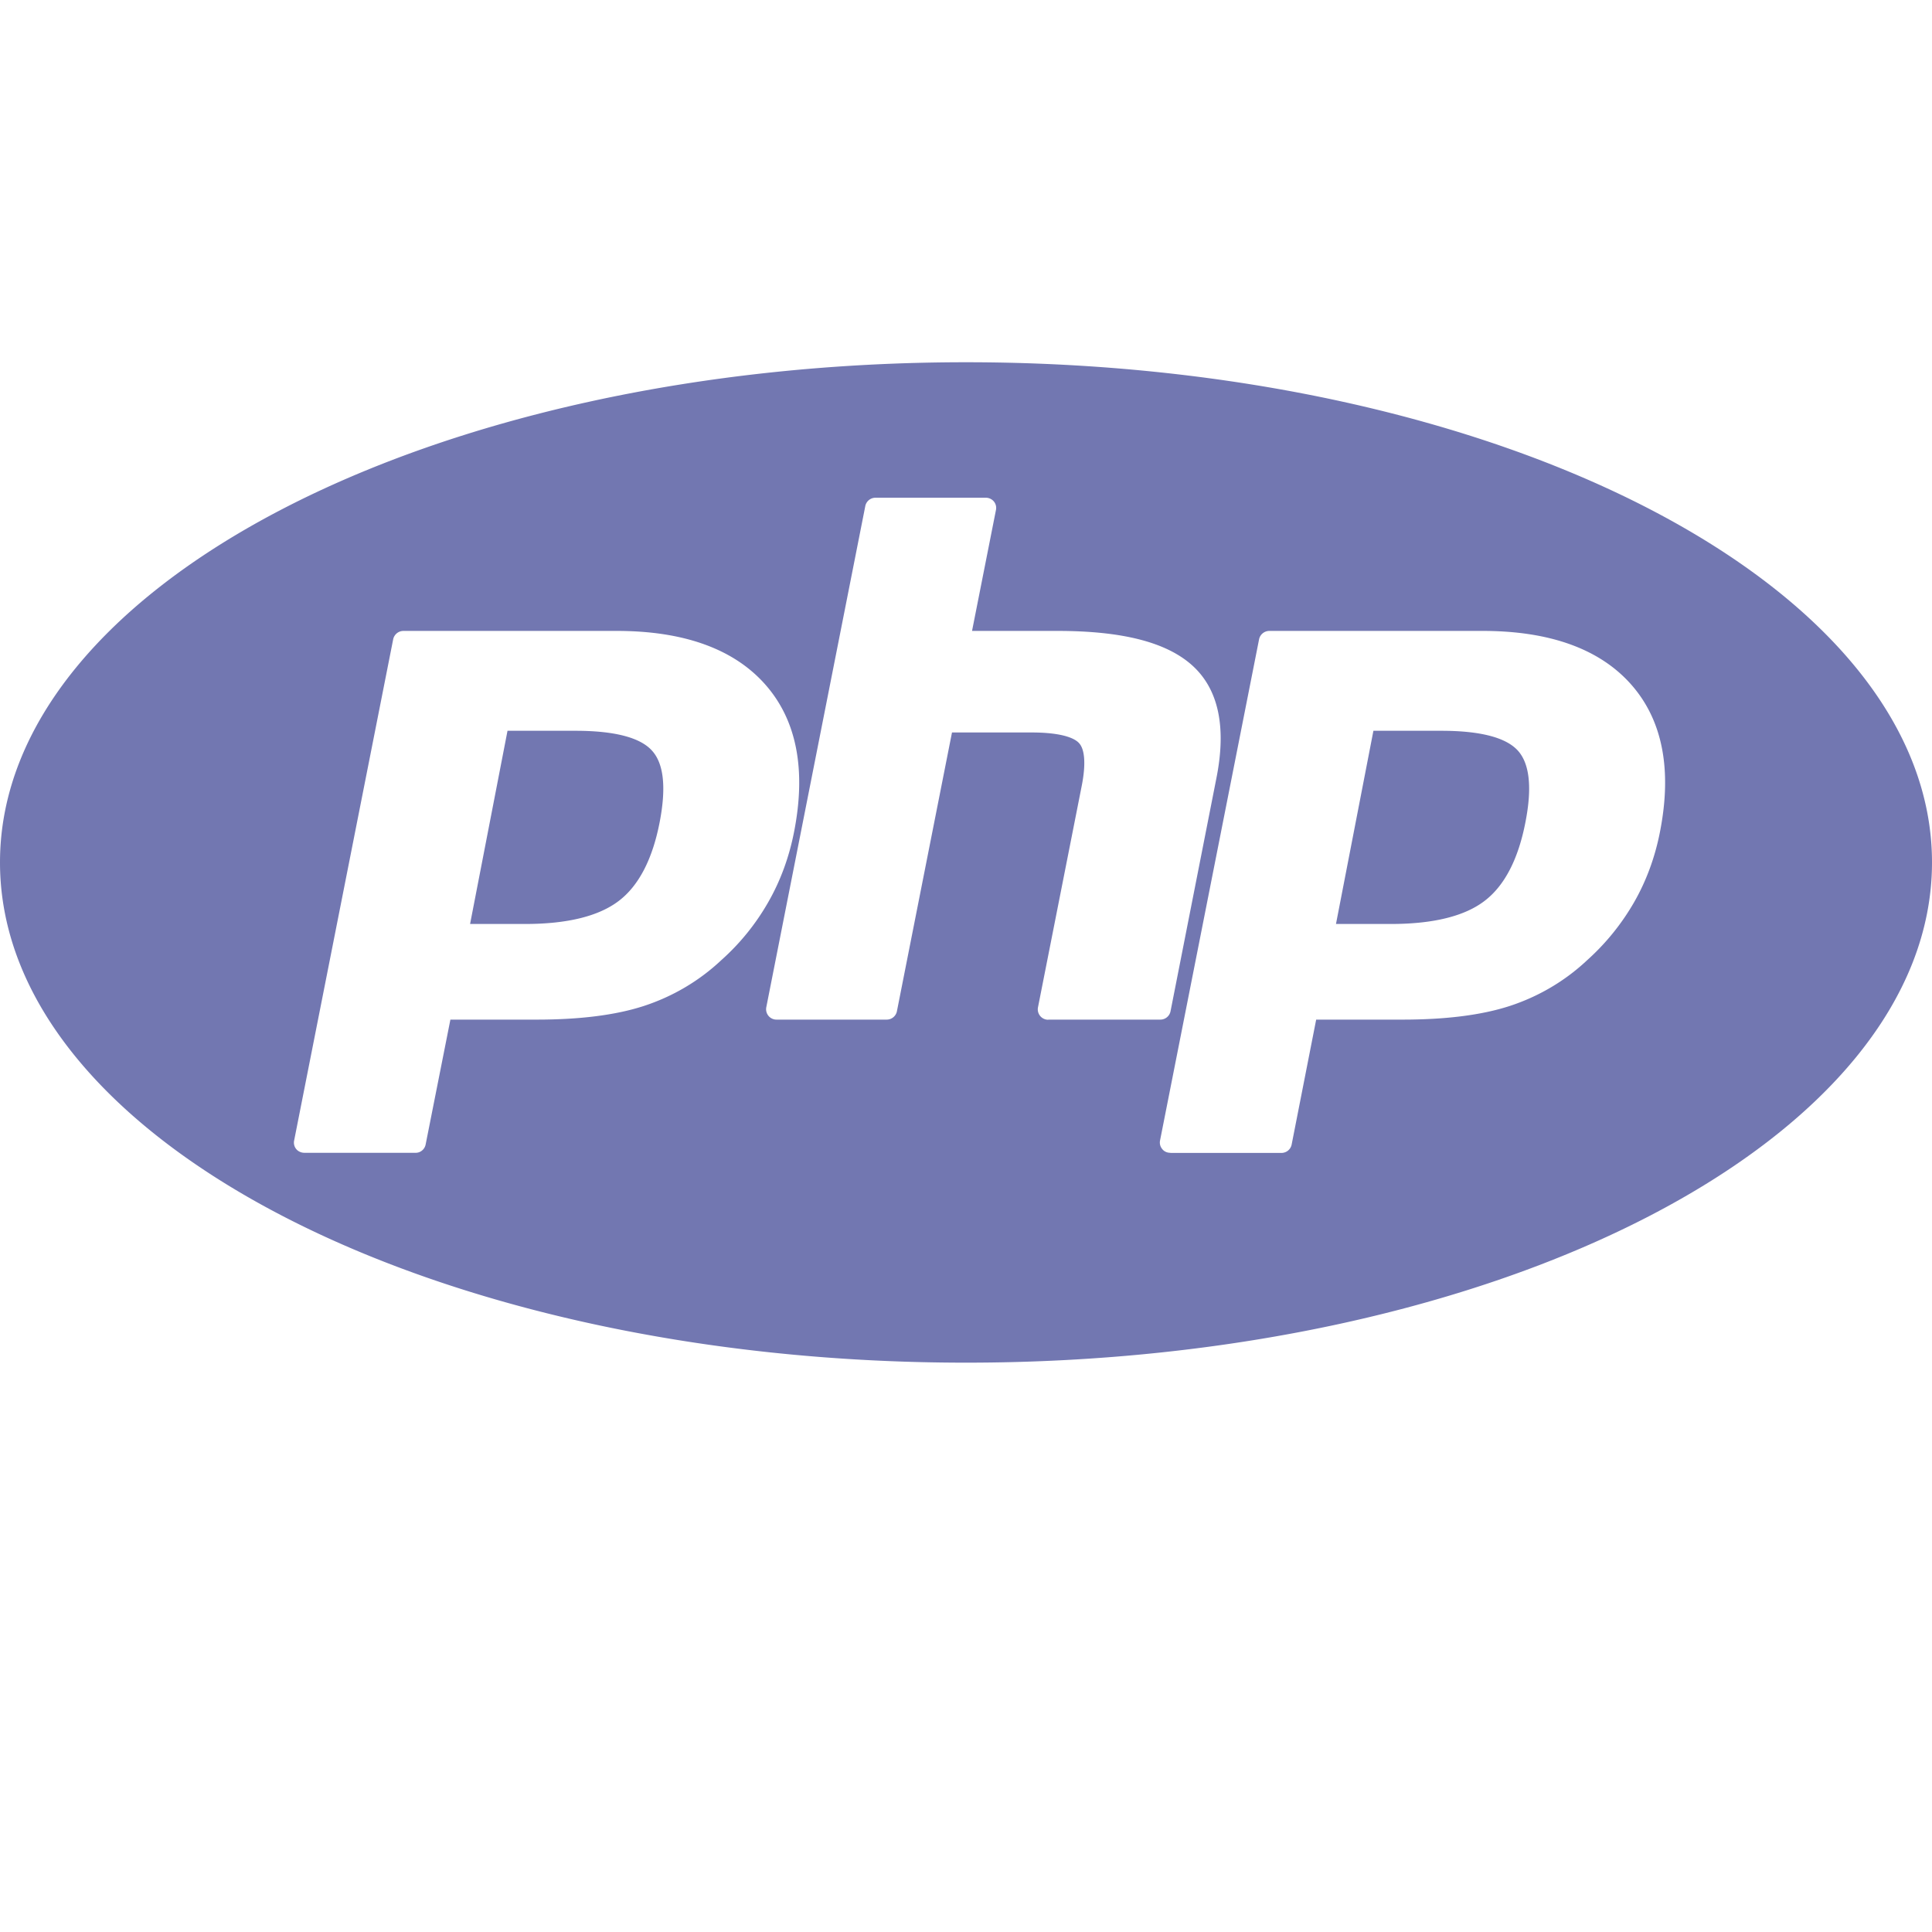 <svg width="16" height="16" viewBox="0 0 16 16" xmlns="http://www.w3.org/2000/svg"><path d="M0 7.142C0 4.855 3.582 3 8 3s8 1.855 8 4.142c0 2.289-3.582 4.143-8 4.143S0 9.431 0 7.142zm4.348.51h-.455l.31-1.6h.562c.322 0 .537.055.635.165.098.108.118.307.063.592-.059.305-.172.524-.336.65-.166.128-.427.193-.779.193zM2.454 9.517c.017.02.042.03.068.03h.919c.04.001.076-.028.084-.069l.205-1.034h.716c.354 0 .651-.037.883-.112.24-.078.46-.207.644-.38.155-.138.287-.301.39-.482.1-.175.172-.37.213-.58.102-.518.021-.929-.24-1.223-.26-.293-.673-.442-1.228-.442H3.342a.087.087 0 0 0-.086.07l-.82 4.15a.084.084 0 0 0 .018.072zm6.229-1.073h.925a.086.086 0 0 0 .086-.07l.38-1.931c.084-.423.017-.736-.2-.932-.213-.192-.578-.286-1.116-.286H8.05l.198-1.001a.084.084 0 0 0-.018-.072.087.087 0 0 0-.067-.03h-.912a.086.086 0 0 0-.085.069l-.82 4.151a.086.086 0 0 0 .085.102h.912a.086.086 0 0 0 .085-.07l.456-2.308h.657c.271 0 .364.054.394.087.05.052.058.178.024.352l-.363 1.838a.086.086 0 0 0 .085.102v-.001zm2.836-.792h-.455l.31-1.6h.561c.323 0 .537.055.636.165.097.108.118.307.062.592-.059.305-.172.524-.336.65-.165.128-.427.193-.778.193zM9.693 9.548h.918a.086.086 0 0 0 .086-.07l.203-1.034h.716c.355 0 .652-.037.884-.112.24-.078.46-.207.644-.38a1.95 1.95 0 0 0 .39-.482c.1-.175.172-.37.213-.58.102-.518.021-.929-.24-1.223-.26-.293-.673-.442-1.228-.442h-1.767a.087.087 0 0 0-.085.07l-.82 4.15a.084.084 0 0 0 .019.072c.016.02.04.03.067.03z" fill="#7277B1" fill-rule="nonzero"/></svg>